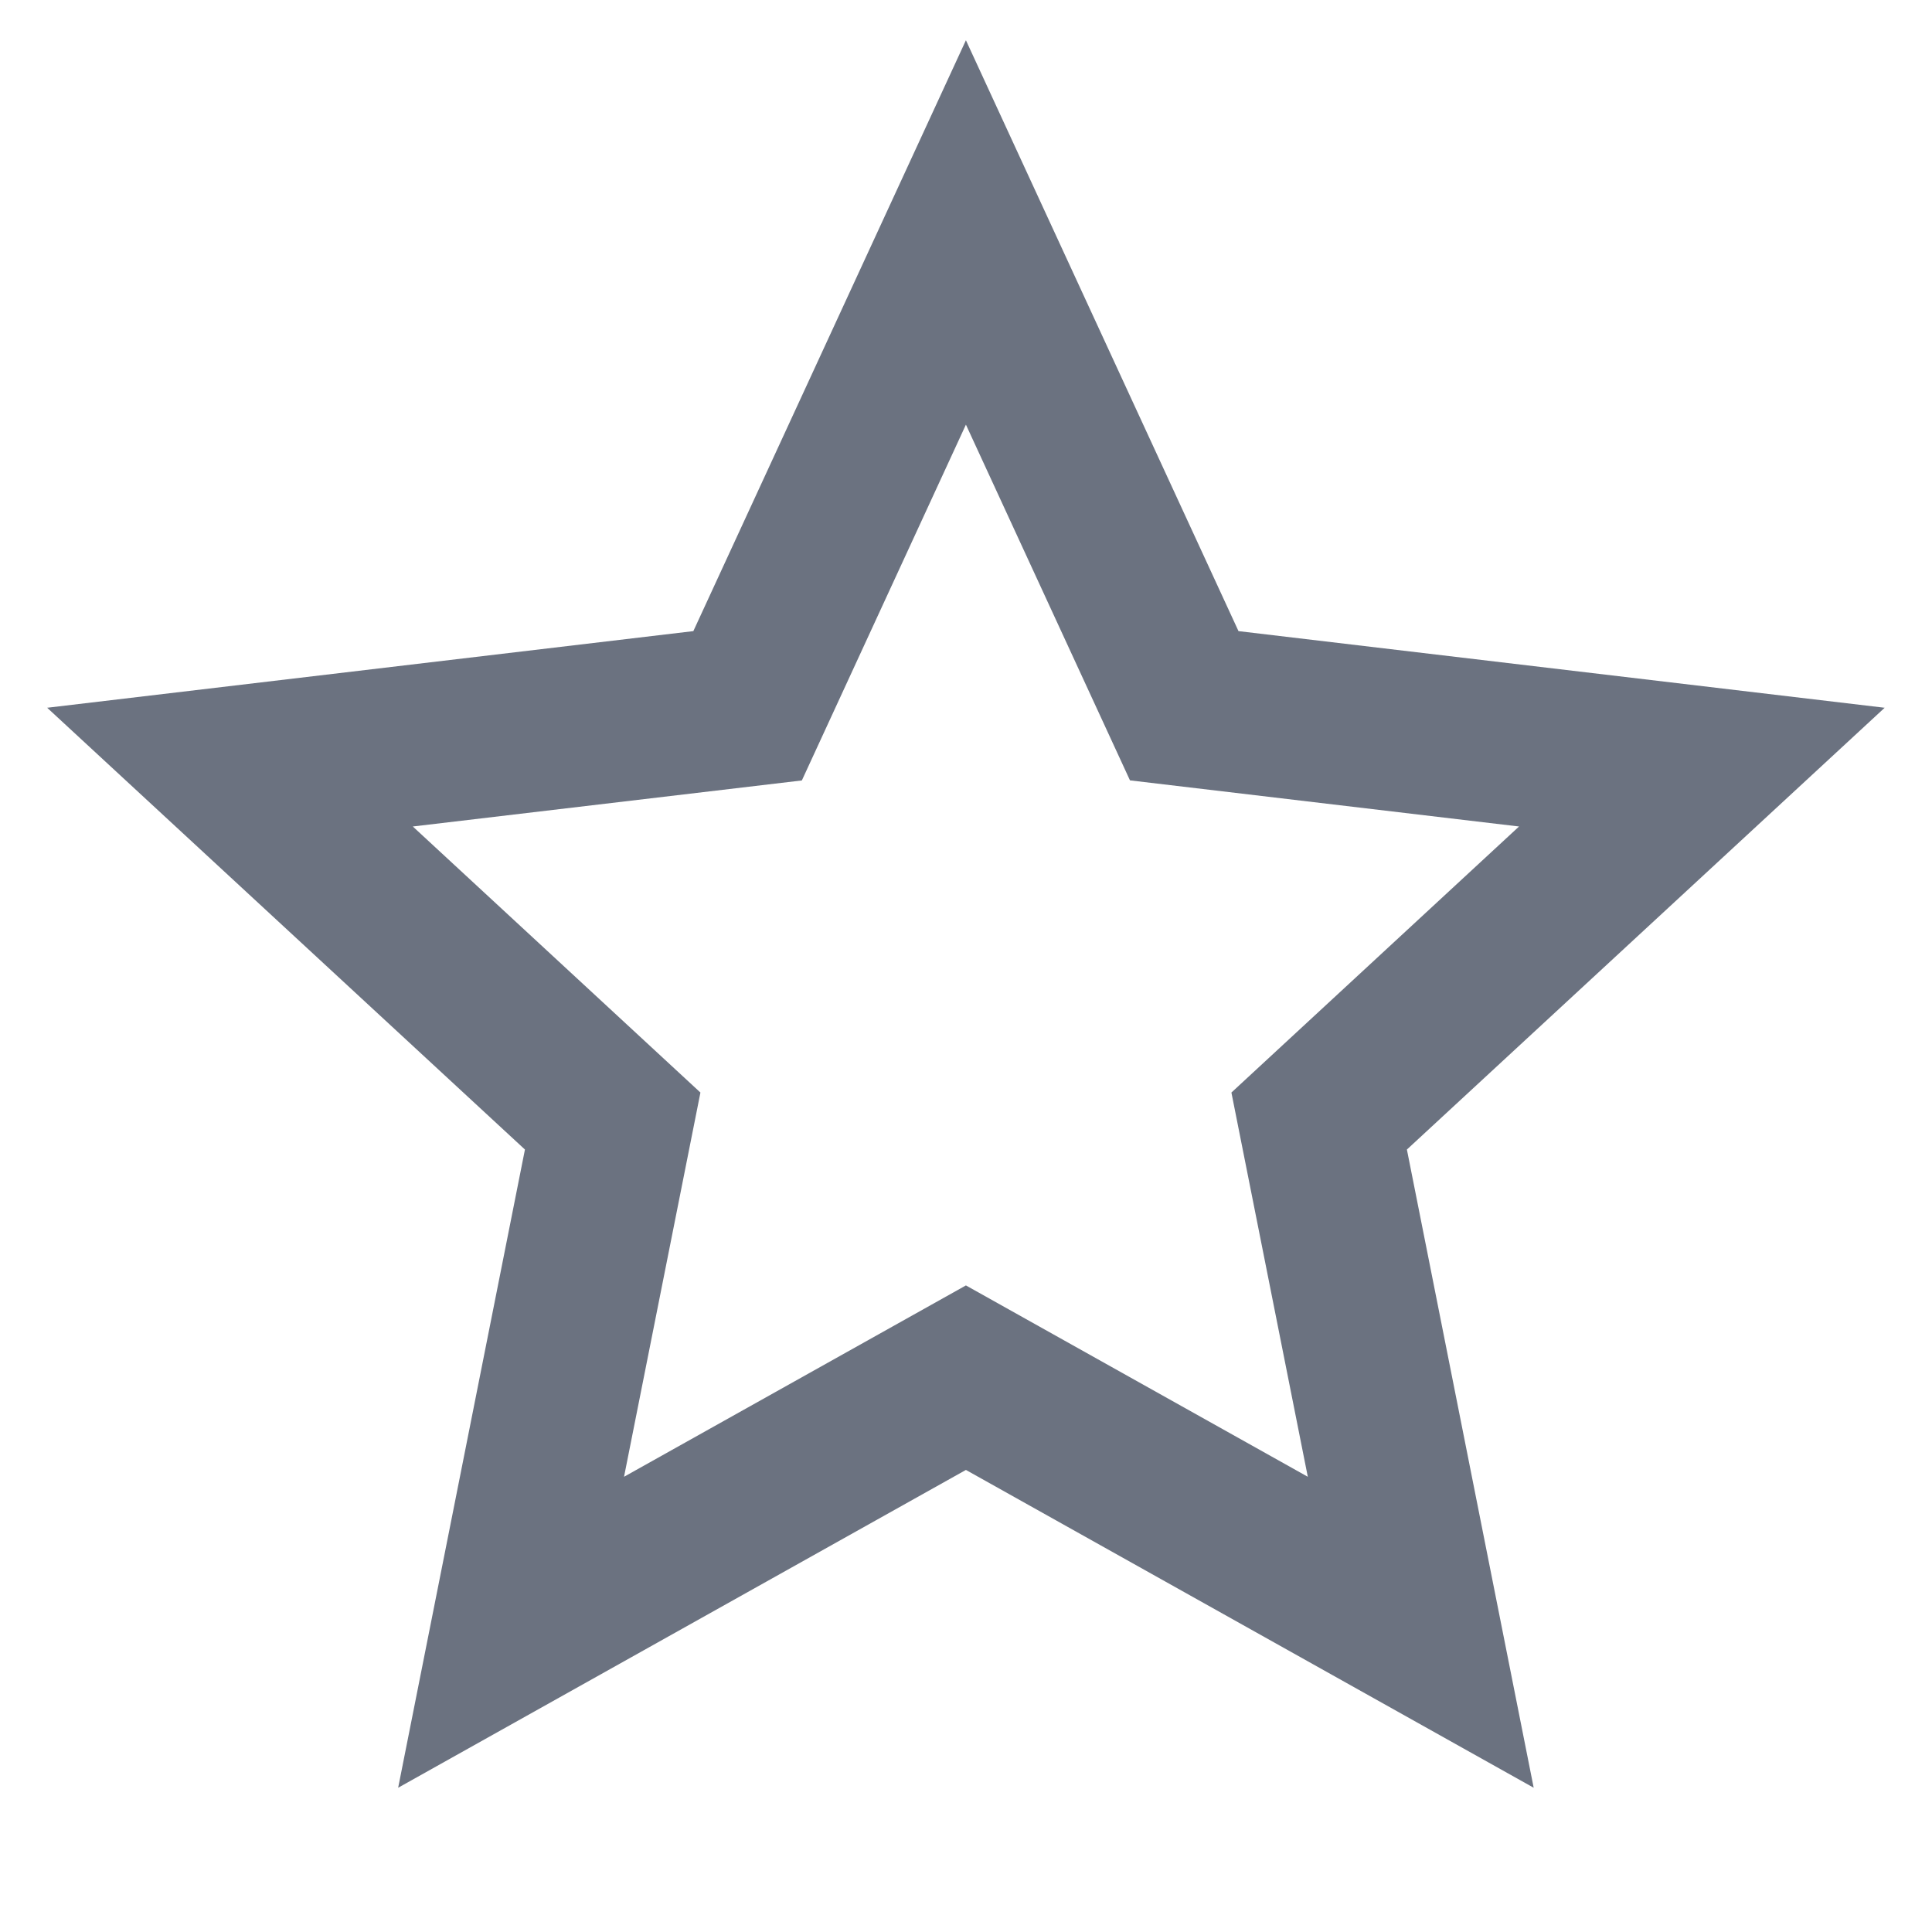 <svg width="24" height="24" viewBox="0 0 24 24" fill="none" xmlns="http://www.w3.org/2000/svg">
<g clip-path="url(#clip0_206_17430)">
<path d="M11.999 18.26L4.946 22.208L6.521 14.28L0.586 8.792L8.613 7.84L11.999 0.5L15.385 7.84L23.412 8.792L17.477 14.28L19.052 22.208L11.999 18.26ZM11.999 15.968L16.246 18.345L15.297 13.572L18.87 10.267L14.037 9.694L11.999 5.275L9.961 9.695L5.128 10.267L8.701 13.572L7.752 18.345L11.999 15.968Z" fill="#6B7280"/>
</g>
<defs>
<clipPath id="clip0_206_17430">
<rect width="24" height="24" fill="white"/>
</clipPath>
</defs>
</svg>
